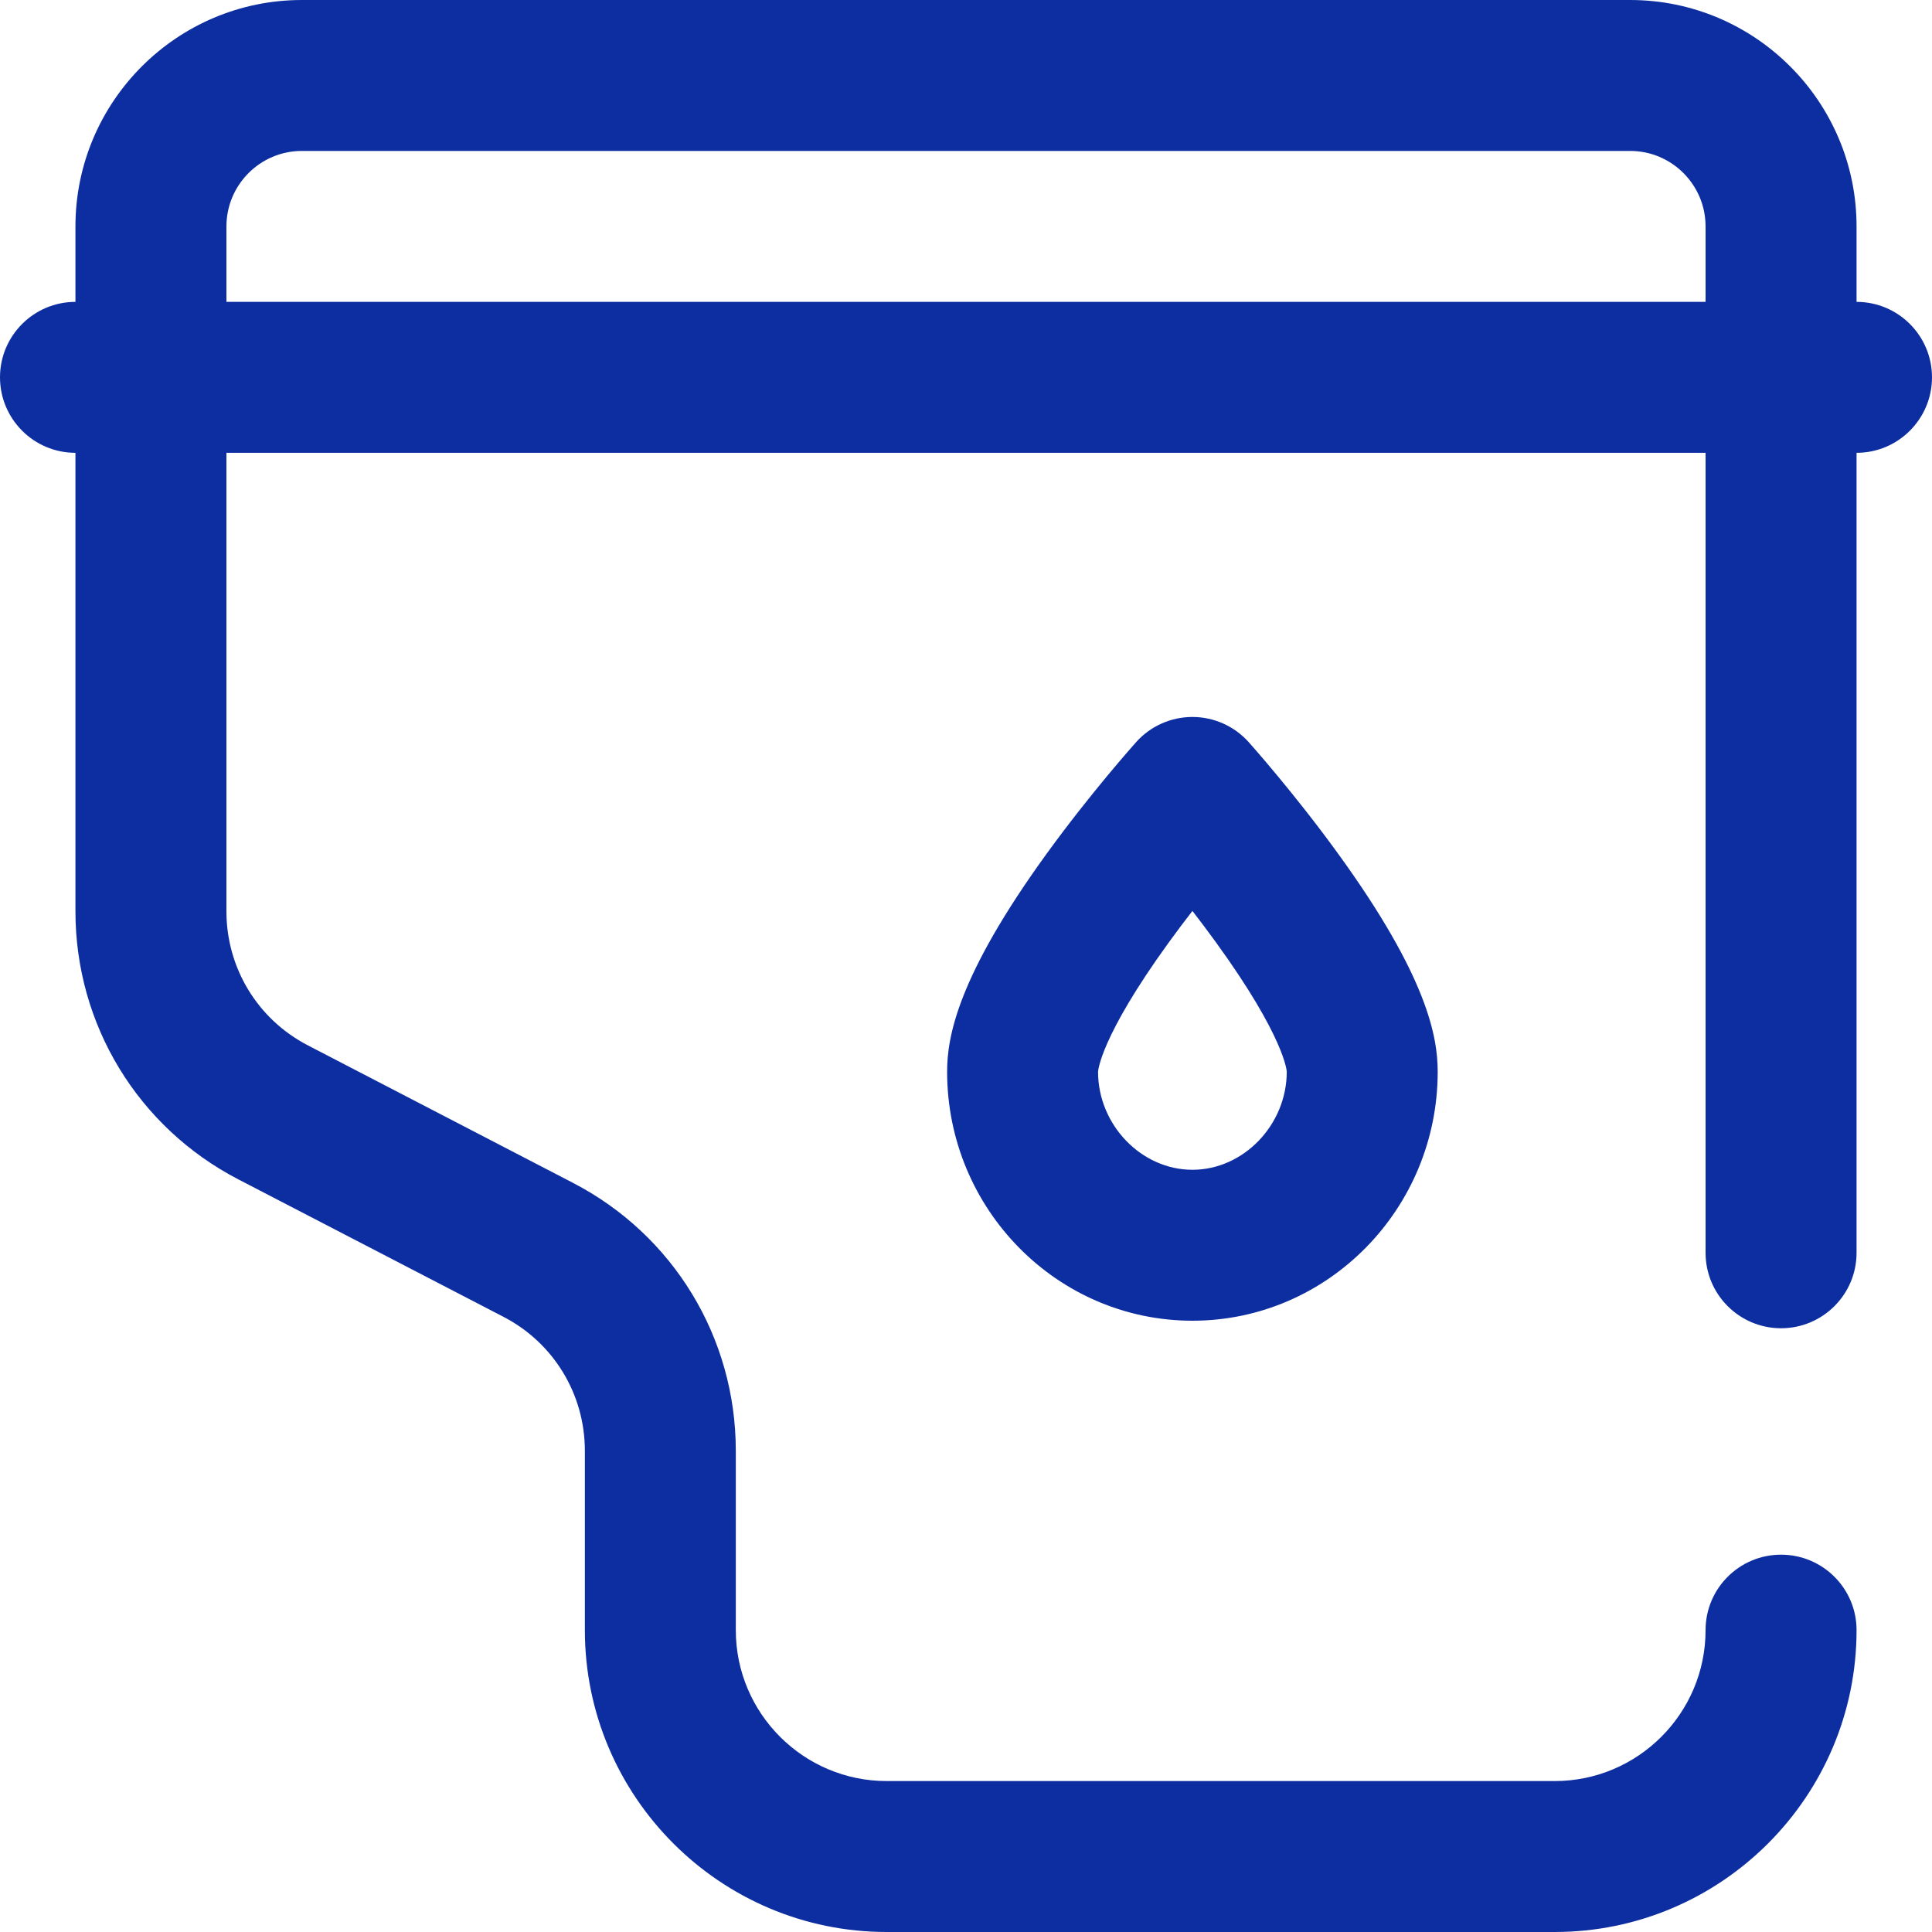 <svg width="40" height="40" viewBox="0 0 40 40" fill="none" xmlns="http://www.w3.org/2000/svg">
<g id="Icons/Ink" clip-path="url(#clip0_31512_1353)">
<path id="Vector" d="M38.438 6.25V4.688C38.438 2.103 36.335 0 33.75 0H6.25C3.665 0 1.562 2.103 1.562 4.688V6.25C0.7 6.25 0 6.95 0 7.812C0 8.675 0.7 9.375 1.562 9.375V18.869C1.562 21.213 2.855 23.339 4.935 24.418L10.423 27.263C11.463 27.802 12.109 28.865 12.109 30.037V33.75C12.109 37.196 14.913 40 18.359 40H32.188C35.634 40 38.438 37.196 38.438 33.75C38.438 32.887 37.738 32.188 36.875 32.188C36.012 32.188 35.312 32.887 35.312 33.75C35.312 35.473 33.911 36.875 32.188 36.875H18.359C16.636 36.875 15.234 35.473 15.234 33.75V30.037C15.234 27.693 13.942 25.567 11.861 24.489L6.374 21.643C5.334 21.104 4.688 20.041 4.688 18.869V9.375H35.312V25.938C35.312 26.8 36.012 27.5 36.875 27.5C37.738 27.5 38.438 26.8 38.438 25.938V9.375C39.3 9.375 40 8.675 40 7.812C40 6.95 39.3 6.25 38.438 6.25ZM4.688 6.25V4.688C4.688 3.826 5.388 3.125 6.25 3.125H33.75C34.612 3.125 35.312 3.826 35.312 4.688V6.25H4.688ZM24.688 14.844C24.243 14.844 23.82 15.033 23.524 15.363C23.486 15.406 22.58 16.419 21.664 17.683C19.822 20.225 19.609 21.471 19.609 22.188C19.609 25.031 21.887 27.344 24.688 27.344C27.488 27.344 29.766 25.031 29.766 22.188C29.766 21.471 29.553 20.225 27.71 17.683C26.795 16.419 25.889 15.406 25.851 15.363C25.555 15.033 25.132 14.844 24.688 14.844ZM24.688 24.219C23.629 24.219 22.734 23.288 22.734 22.189C22.735 22.182 22.768 21.486 24.197 19.514C24.362 19.286 24.528 19.066 24.688 18.86C24.847 19.066 25.013 19.286 25.178 19.514C26.607 21.486 26.64 22.182 26.641 22.188C26.641 23.288 25.746 24.219 24.688 24.219Z" fill="#0D2EA0"/>
</g>
<defs>
<clipPath id="clip0_31512_1353">
<rect width="40" height="40" fill="white"/>
</clipPath>
</defs>
</svg>
